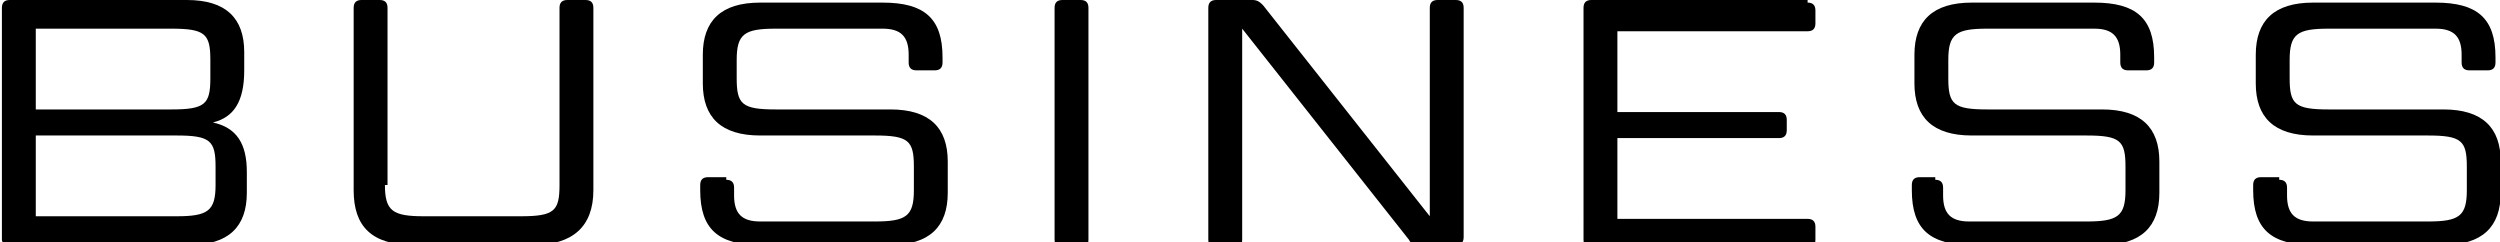 <?xml version="1.0" encoding="utf-8"?>
<!-- Generator: Adobe Illustrator 26.3.1, SVG Export Plug-In . SVG Version: 6.00 Build 0)  -->
<svg version="1.1" id="图层_1" xmlns="http://www.w3.org/2000/svg" xmlns:xlink="http://www.w3.org/1999/xlink" width="95.75" height="9.281" x="0px" y="0px" viewBox="0 0 95.8 9.3" style="enable-background:new 0 0 95.8 9.3;" xml:space="preserve">
<g>
	<path d="M8.1,4.7C9,4.9,9.4,5.5,9.4,6.6v0.8c0,1.3-0.7,2-2.2,2H0.3C0.1,9.4,0,9.3,0,9.2V0.3c0-0.2,0.1-0.3,0.3-0.3h6.8
		c1.5,0,2.2,0.7,2.2,2v0.7C9.3,3.9,8.9,4.5,8.1,4.7z M1.3,4.2h5.2C7.8,4.2,8,4,8,3V2.3c0-1-0.2-1.2-1.5-1.2H1.3V4.2z M1.3,5.2v3.1
		h5.4c1.2,0,1.5-0.2,1.5-1.2V6.4c0-1-0.2-1.2-1.5-1.2H1.3z"/>
	<path d="M14.7,7.1c0,1,0.3,1.2,1.5,1.2h3.7c1.3,0,1.5-0.2,1.5-1.2V0.3c0-0.2,0.1-0.3,0.3-0.3h0.7c0.2,0,0.3,0.1,0.3,0.3v7
		c0,1.4-0.8,2.1-2.3,2.1h-4.6c-1.6,0-2.3-0.7-2.3-2.1v-7c0-0.2,0.1-0.3,0.3-0.3h0.7c0.2,0,0.3,0.1,0.3,0.3V7.1z"/>
	<path d="M27.8,6.9c0.2,0,0.3,0.1,0.3,0.3v0.3c0,0.7,0.3,1,1,1h4.4c1.2,0,1.5-0.2,1.5-1.2V6.4c0-1-0.2-1.2-1.5-1.2h-4.4
		c-1.5,0-2.2-0.7-2.2-2V2.1c0-1.3,0.7-2,2.2-2h4.7c1.6,0,2.3,0.6,2.3,2.1v0.2c0,0.2-0.1,0.3-0.3,0.3h-0.7c-0.2,0-0.3-0.1-0.3-0.3
		V2.1c0-0.7-0.3-1-1-1h-4.1c-1.2,0-1.5,0.2-1.5,1.2V3c0,1,0.2,1.2,1.5,1.2h4.4c1.5,0,2.2,0.7,2.2,2v1.2c0,1.3-0.7,2-2.2,2h-5
		c-1.6,0-2.3-0.6-2.3-2.1V7.1c0-0.2,0.1-0.3,0.3-0.3H27.8z"/>
	<path d="M41.7,9.2c0,0.2-0.1,0.3-0.3,0.3h-0.7c-0.2,0-0.3-0.1-0.3-0.3V0.3c0-0.2,0.1-0.3,0.3-0.3h0.7c0.2,0,0.3,0.1,0.3,0.3V9.2z"
		/>
	<path d="M54.4,9.4c-0.2,0-0.3,0-0.4-0.2l-6.4-8.1v8.1c0,0.2-0.1,0.3-0.3,0.3h-0.7c-0.2,0-0.3-0.1-0.3-0.3V0.3
		c0-0.2,0.1-0.3,0.3-0.3H48c0.2,0,0.3,0.1,0.4,0.2l6.4,8.1V0.3c0-0.2,0.1-0.3,0.3-0.3h0.7c0.2,0,0.3,0.1,0.3,0.3v8.8
		c0,0.2-0.1,0.3-0.3,0.3H54.4z"/>
	<path d="M69.3,0.1c0.2,0,0.3,0.1,0.3,0.3v0.5c0,0.2-0.1,0.3-0.3,0.3h-7.3v3.1h6.2c0.2,0,0.3,0.1,0.3,0.3V5c0,0.2-0.1,0.3-0.3,0.3
		h-6.2v3.1h7.3c0.2,0,0.3,0.1,0.3,0.3v0.5c0,0.2-0.1,0.3-0.3,0.3h-8.3c-0.2,0-0.3-0.1-0.3-0.3V0.3c0-0.2,0.1-0.3,0.3-0.3H69.3z"/>
	<path d="M74.2,6.9c0.2,0,0.3,0.1,0.3,0.3v0.3c0,0.7,0.3,1,1,1H80c1.2,0,1.5-0.2,1.5-1.2V6.4c0-1-0.2-1.2-1.5-1.2h-4.4
		c-1.5,0-2.2-0.7-2.2-2V2.1c0-1.3,0.7-2,2.2-2h4.7c1.6,0,2.3,0.6,2.3,2.1v0.2c0,0.2-0.1,0.3-0.3,0.3h-0.7c-0.2,0-0.3-0.1-0.3-0.3
		V2.1c0-0.7-0.3-1-1-1h-4.1c-1.2,0-1.5,0.2-1.5,1.2V3c0,1,0.2,1.2,1.5,1.2h4.4c1.5,0,2.2,0.7,2.2,2v1.2c0,1.3-0.7,2-2.2,2h-5
		c-1.6,0-2.3-0.6-2.3-2.1V7.1c0-0.2,0.1-0.3,0.3-0.3H74.2z"/>
	<path d="M87.4,6.9c0.2,0,0.3,0.1,0.3,0.3v0.3c0,0.7,0.3,1,1,1h4.4c1.2,0,1.5-0.2,1.5-1.2V6.4c0-1-0.2-1.2-1.5-1.2h-4.4
		c-1.5,0-2.2-0.7-2.2-2V2.1c0-1.3,0.7-2,2.2-2h4.7c1.6,0,2.3,0.6,2.3,2.1v0.2c0,0.2-0.1,0.3-0.3,0.3h-0.7c-0.2,0-0.3-0.1-0.3-0.3
		V2.1c0-0.7-0.3-1-1-1h-4.1c-1.2,0-1.5,0.2-1.5,1.2V3c0,1,0.2,1.2,1.5,1.2h4.4c1.5,0,2.2,0.7,2.2,2v1.2c0,1.3-0.7,2-2.2,2h-5
		c-1.6,0-2.3-0.6-2.3-2.1V7.1c0-0.2,0.1-0.3,0.3-0.3H87.4z"/>
</g>
</svg>
